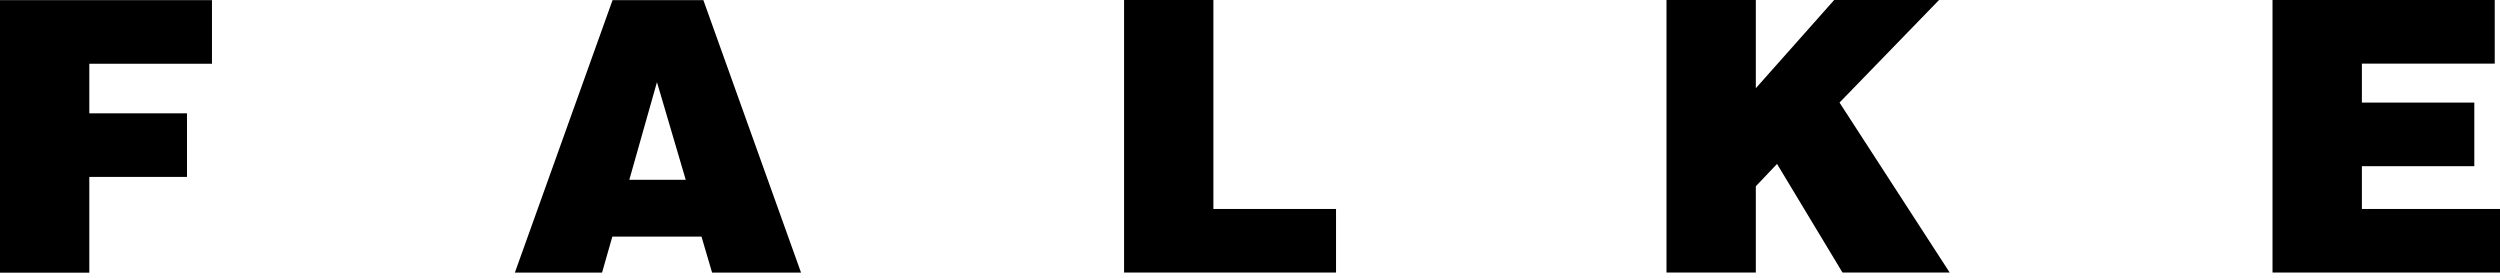<?xml version="1.0" encoding="UTF-8"?> <svg xmlns="http://www.w3.org/2000/svg" width="288" height="32" viewBox="0 0 288 32" fill="none"><g clip-path="url(#clip0_14_542)"><path d="M0 31.412V0.016H24.418V7.344H10.289V13.056H21.541V20.38H10.289V31.412H0Z" fill="#000000"></path><path d="M69.357 31.401L70.54 27.259H80.813L82.032 31.401H92.279L81.028 0.016H70.566L59.314 31.401H69.357ZM78.998 20.715H72.496L75.682 9.463L78.998 20.715Z" fill="#000000"></path><path d="M129.493 31.396V0H139.782V24.073H153.911V31.396H129.493Z" fill="#000000"></path><path d="M191.981 0H202.27V10.164L211.299 0H223.378L211.912 11.817L224.602 31.396H212.256L204.714 18.884L202.27 21.457V31.396H191.981V0Z" fill="#000000"></path><path d="M261.794 31.396V0H287.394V7.329H272.088V11.817H285.04V19.145H272.088V24.073H288V31.396H261.794Z" fill="#000000"></path></g><defs><clipPath id="clip0_14_542"><rect width="288" height="32" fill="white"></rect></clipPath></defs></svg> 